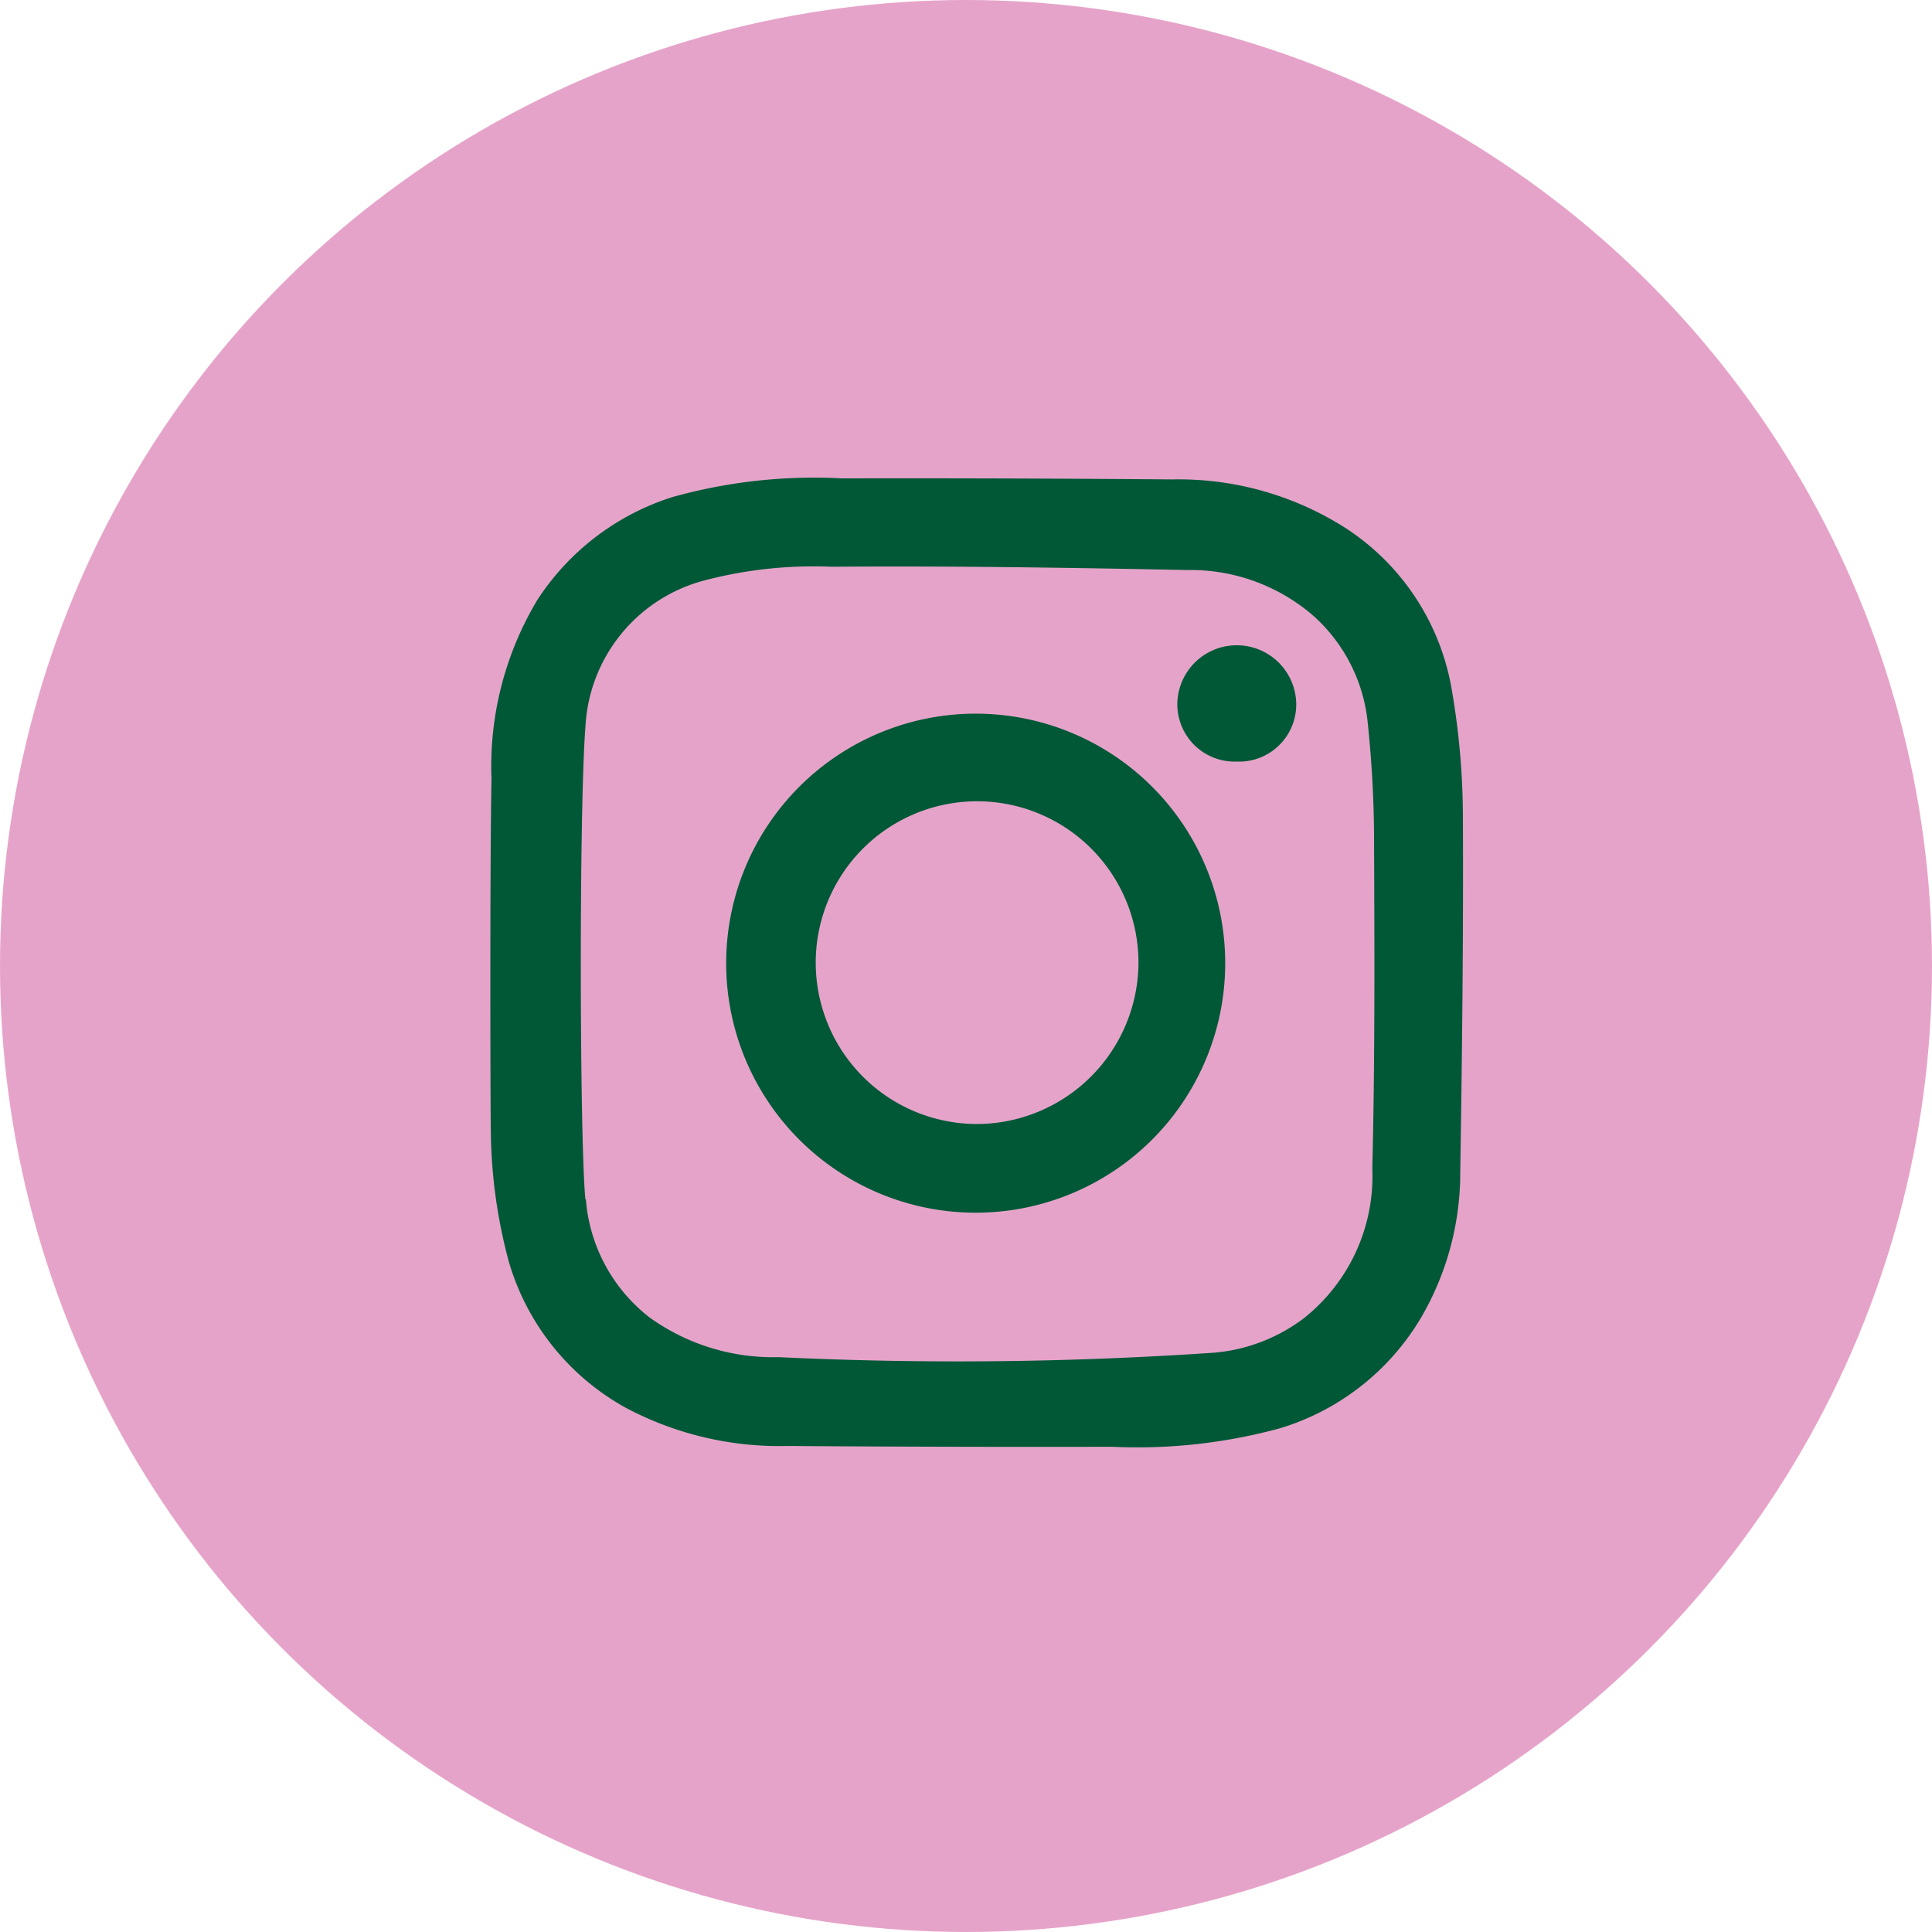 <svg viewBox="0 0 46 46" height="46" width="46" xmlns="http://www.w3.org/2000/svg">
  <g transform="translate(-0.151 -0.15)" data-name="Group 36" id="Group_36">
    <circle fill="#e6a3c9" transform="translate(0.151 0.15)" r="23" cy="23" cx="23" data-name="Ellipse 7" id="Ellipse_7"></circle>
    <g transform="translate(11.823 11.538)" data-name="Group 35" id="Group_35">
      <path fill="#005837" transform="translate(-12.955 -12.667)" d="M12.983,19.771a7.706,7.706,0,0,1,1.1-4.218,6,6,0,0,1,3.2-2.436,12.5,12.5,0,0,1,4.047-.448q3.93-.008,7.859.025a7.392,7.392,0,0,1,4.126,1.154,5.73,5.73,0,0,1,2.544,3.913,17.921,17.921,0,0,1,.255,2.961c.013,2.819-.018,5.638-.063,8.456a6.834,6.834,0,0,1-.949,3.5,5.882,5.882,0,0,1-3.344,2.608,12.925,12.925,0,0,1-4.006.44q-3.857.008-7.713-.019a7.792,7.792,0,0,1-3.85-.906A5.84,5.84,0,0,1,13.4,31.327a12.347,12.347,0,0,1-.431-3.158c-.009-.188-.026-6.237.017-8.4m2.246,10.063a3.946,3.946,0,0,0,1.518,2.816,5.041,5.041,0,0,0,3.068.944A89.822,89.822,0,0,0,30.2,33.485a4.125,4.125,0,0,0,2.115-.81A4.318,4.318,0,0,0,33.957,29.1c.064-2.594.052-5.191.042-7.785a27.118,27.118,0,0,0-.147-2.784,3.938,3.938,0,0,0-1.3-2.592,4.47,4.47,0,0,0-3.005-1.088c-2.817-.056-5.635-.1-8.453-.078a10.254,10.254,0,0,0-3.093.34,3.805,3.805,0,0,0-2.779,3.47c-.157,2.026-.136,9.949,0,11.255" data-name="Path 10" id="Path_10"></path>
      <path fill="#005837" transform="translate(-15.699 -15.404)" d="M27.31,21.008a5.941,5.941,0,1,1-5.993,5.88,5.943,5.943,0,0,1,5.993-5.88m3.823,5.981a3.842,3.842,0,1,0-3.807,3.789,3.859,3.859,0,0,0,3.807-3.789" data-name="Path 11" id="Path_11"></path>
      <path fill="#005837" transform="translate(-20.946 -14.609)" d="M38.714,21.354a1.366,1.366,0,0,1-1.409-1.36,1.416,1.416,0,0,1,2.832.013,1.362,1.362,0,0,1-1.424,1.347" data-name="Path 12" id="Path_12"></path>
    </g>
  </g>
</svg>
